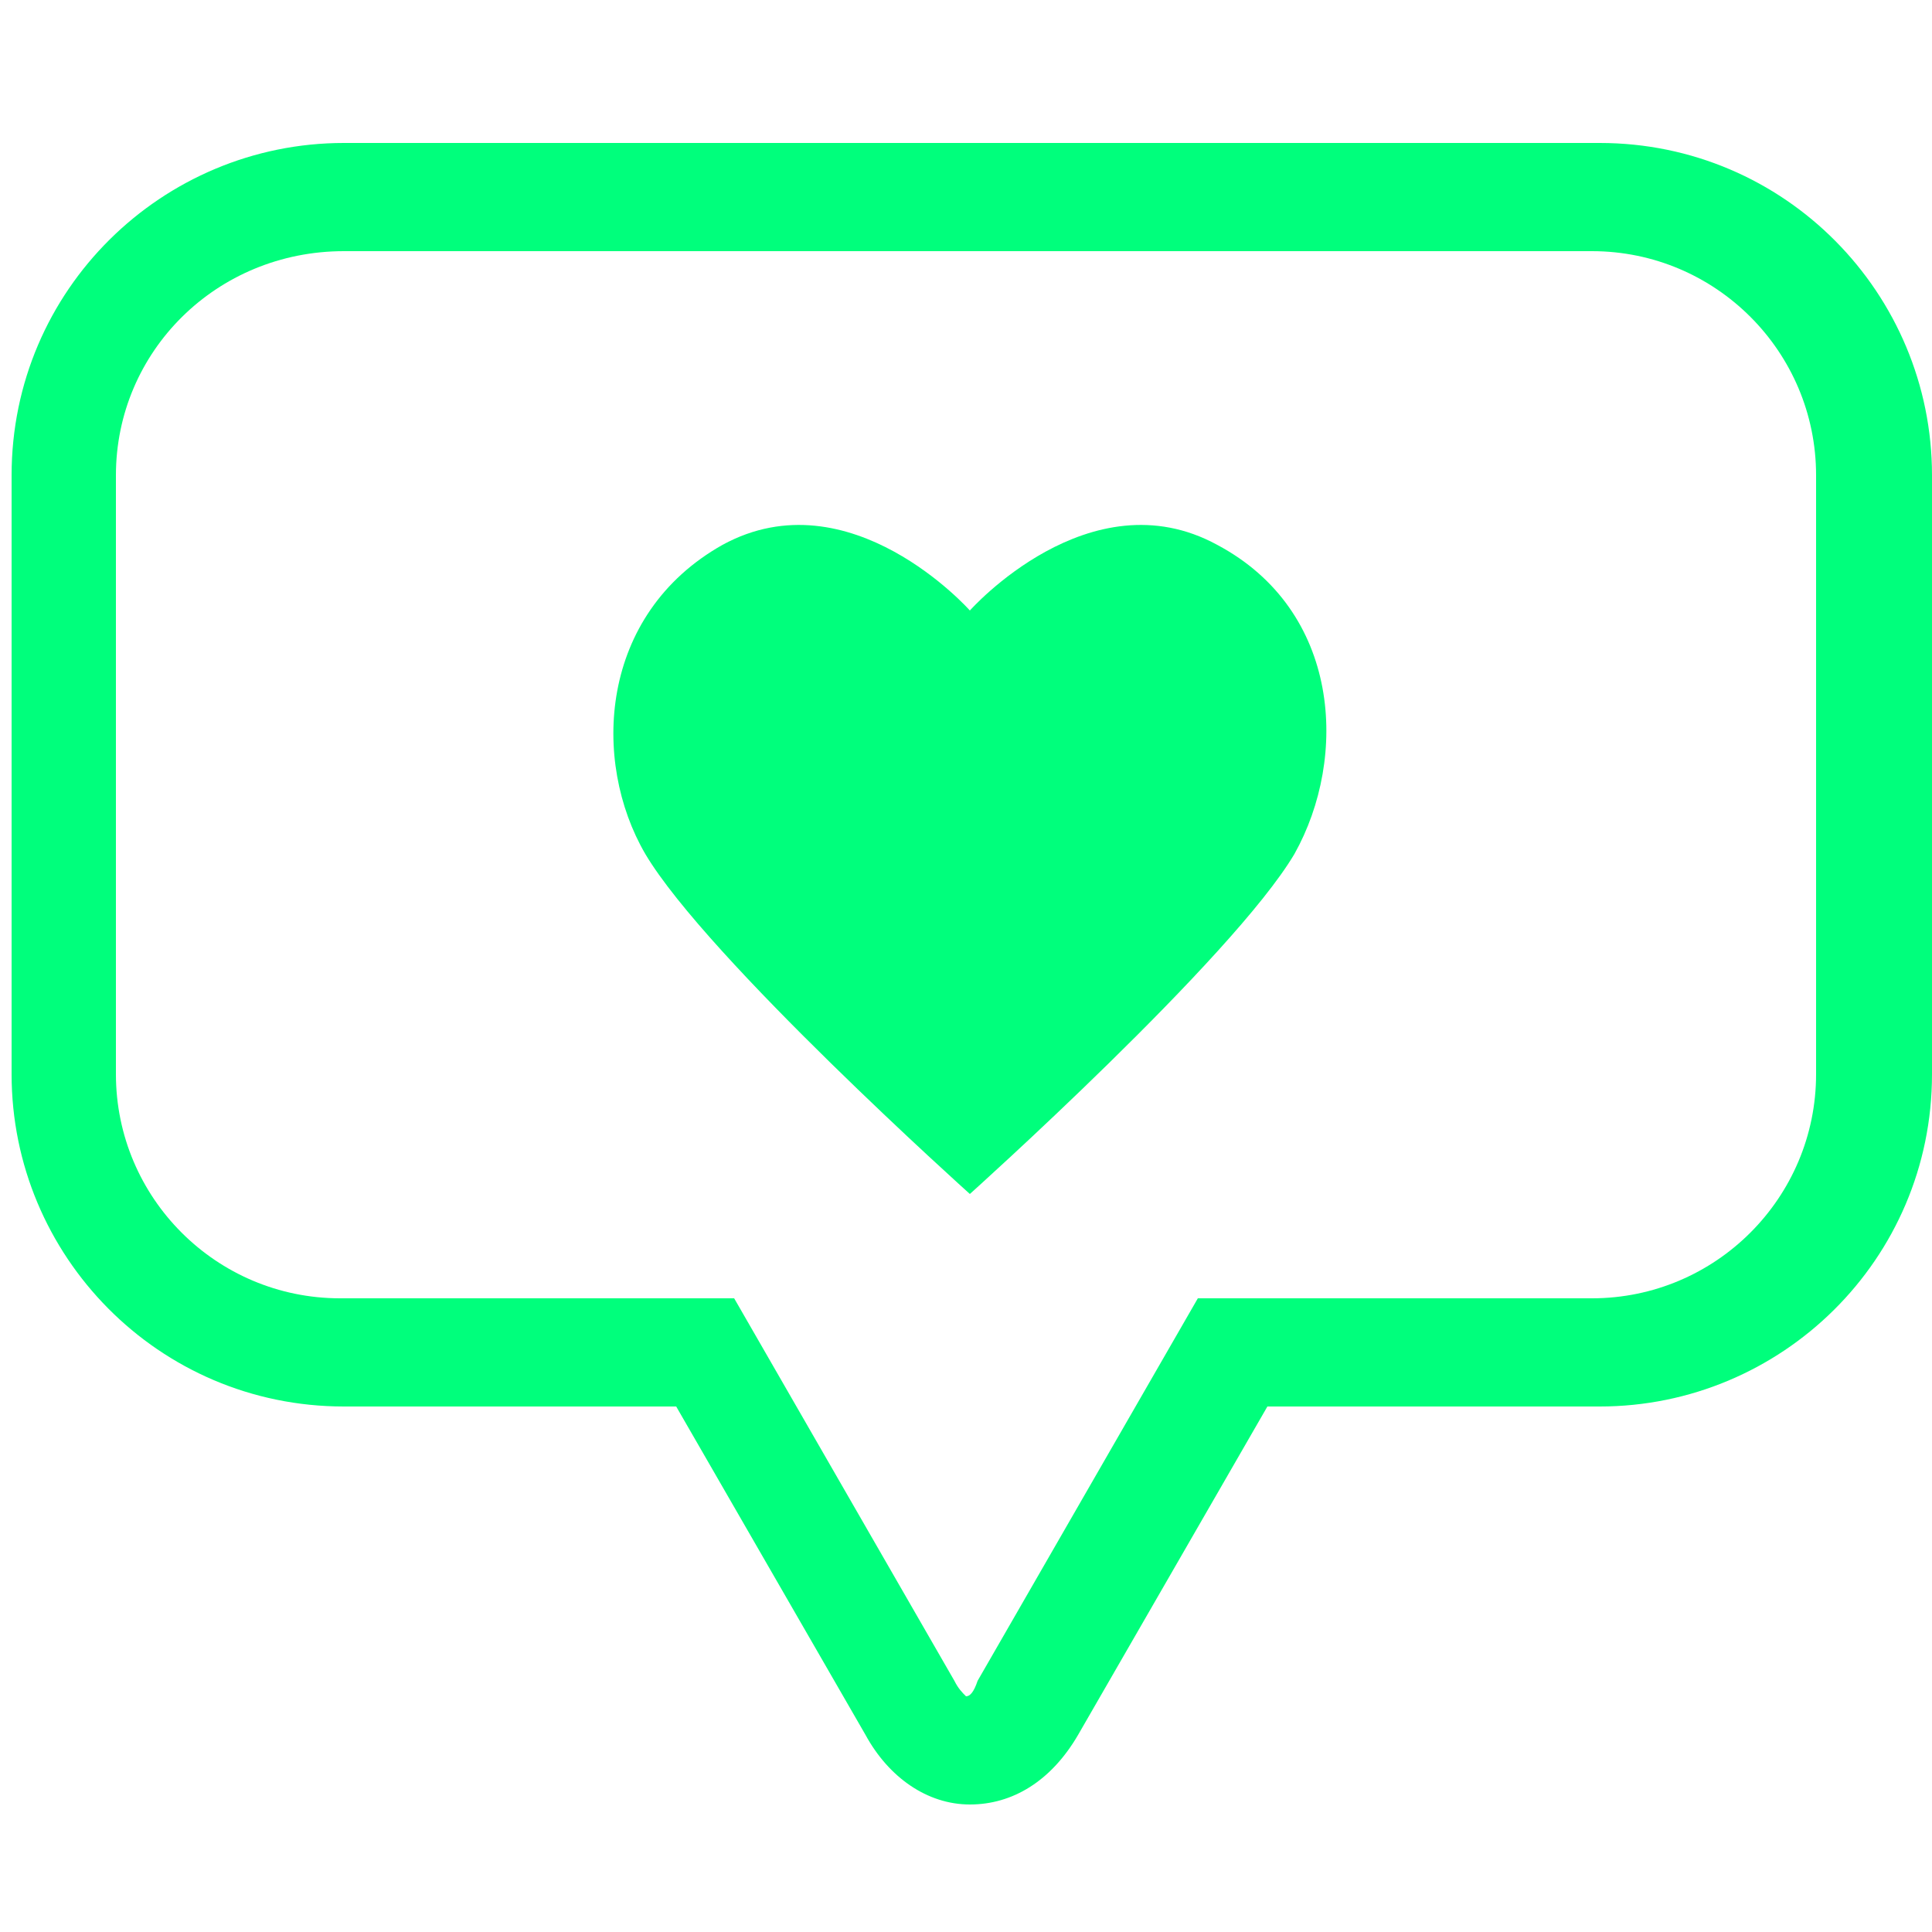<?xml version="1.0" encoding="utf-8"?>
<!-- Generator: Adobe Illustrator 26.3.1, SVG Export Plug-In . SVG Version: 6.00 Build 0)  -->
<svg version="1.1" id="Layer_1" xmlns="http://www.w3.org/2000/svg" xmlns:xlink="http://www.w3.org/1999/xlink" x="0px" y="0px"
	 viewBox="0 0 50 50" style="enable-background:new 0 0 50 50;" xml:space="preserve">
<style type="text/css">
	.st0{fill:#00FF7C;}
</style>
<path class="st0" d="M25.1,46.7c-1.1,0-2.1-0.7-2.7-1.8l-4.9-8.5H8.9c-4.8,0-8.6-3.9-8.6-8.6V12.3c0-4.8,3.9-8.6,8.6-8.6h32.5
	c4.8,0,8.6,3.9,8.6,8.6v15.5c0,4.8-3.9,8.6-8.6,8.6h-8.6l-4.9,8.5C27.2,46.1,26.2,46.7,25.1,46.7z M8.9,6.5C5.6,6.5,3,9.1,3,12.3
	v15.5c0,3.2,2.6,5.8,5.8,5.8h10.2l5.7,9.9c0.1,0.2,0.2,0.3,0.3,0.4c0.1,0,0.2-0.1,0.3-0.4l5.7-9.9h10.2c3.2,0,5.8-2.6,5.8-5.8V12.3
	c0-3.2-2.6-5.8-5.8-5.8H8.9z"/>
<g>
	<path class="st0" d="M31.5,14.1c-3.3-1.8-6.4,1.7-6.4,1.7s-3.1-3.5-6.4-1.7c-3.2,1.8-3.4,5.6-2,8c1.6,2.7,8.4,8.8,8.4,8.8
		s6.8-6.1,8.4-8.8C34.9,19.6,34.7,15.8,31.5,14.1z"/>
</g>
</svg>
